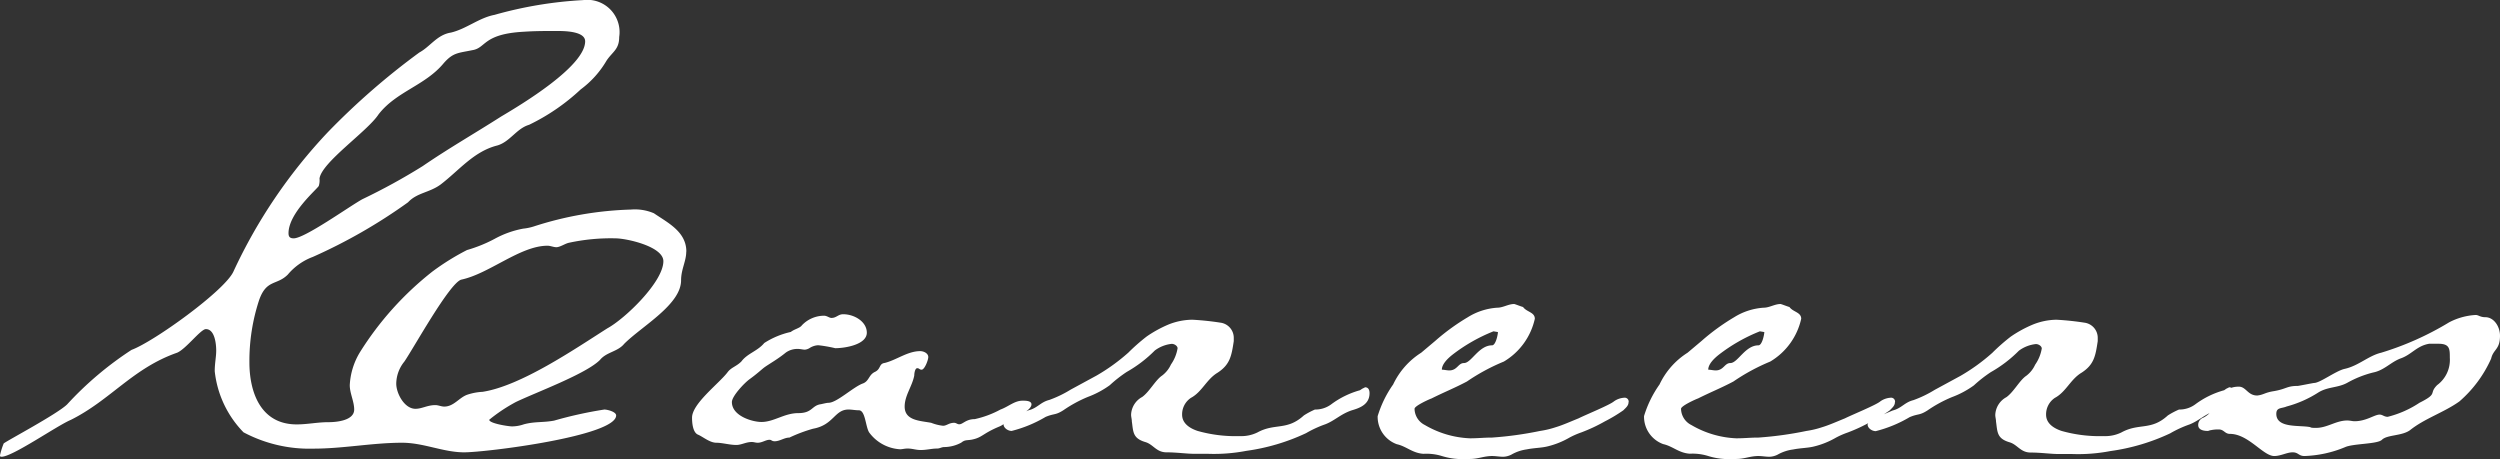 <svg xmlns="http://www.w3.org/2000/svg" width="118.58" height="21.77" viewBox="0 0 118.58 21.77">
  <rect x="0" y="0" width="118.58" height="21.77" fill="#333333" stroke="none"/>
  <path id="Path_84878" data-name="Path 84878" d="M-31.36-8.26c0,.98-1.82,2.73-2.66,3.185-1.54.98-4.1,2.73-5.915,3.01a2.726,2.726,0,0,0-.735.14c-.385.14-.63.56-1.085.56-.14,0-.28-.07-.42-.07-.385,0-.63.175-.945.175-.525,0-.91-.735-.91-1.19a1.688,1.688,0,0,1,.385-1.05c.455-.665,2.135-3.71,2.695-3.885,1.33-.28,2.8-1.61,4.095-1.61.14,0,.28.07.42.07.175,0,.42-.175.595-.21a9.42,9.42,0,0,1,2.205-.21C-33.11-9.345-31.36-8.96-31.36-8.26Zm-3.71-10.43c0,1.19-3.045,3.01-3.99,3.57-1.26.805-2.485,1.505-3.71,2.345A29.124,29.124,0,0,1-45.64-11.2c-.63.35-2.73,1.855-3.255,1.855-.175,0-.245-.07-.245-.245,0-.945,1.33-2.065,1.435-2.24a.878.878,0,0,0,.035-.35c.1-.77,2.275-2.24,2.8-3.045.84-1.085,2.205-1.365,3.08-2.415.455-.525.7-.49,1.365-.63.665-.1.49-.77,2.45-.875.525-.035.98-.035,1.435-.035h.175C-35.945-19.18-35.07-19.145-35.07-18.69Zm4.8,9.975c0-.945-.875-1.365-1.54-1.82A2.291,2.291,0,0,0-32.9-10.71a16.374,16.374,0,0,0-4.62.805,2.452,2.452,0,0,1-.49.1,4.54,4.54,0,0,0-1.365.49,6.7,6.7,0,0,1-1.3.525A11.579,11.579,0,0,0-42.315-7.77a14.966,14.966,0,0,0-3.43,3.815,3.316,3.316,0,0,0-.49,1.575c0,.385.21.77.21,1.155,0,.525-.84.6-1.225.6-.525,0-.98.105-1.505.105-1.715,0-2.24-1.54-2.24-2.94A9.222,9.222,0,0,1-50.54-6.4c.35-1.015.84-.7,1.365-1.225a2.85,2.85,0,0,1,1.19-.84,25.392,25.392,0,0,0,4.515-2.59c.42-.455,1.015-.455,1.54-.84.875-.665,1.575-1.575,2.695-1.855.6-.175.91-.805,1.505-.98a9.828,9.828,0,0,0,2.45-1.68,4.535,4.535,0,0,0,1.225-1.365c.28-.42.6-.525.6-1.12a1.531,1.531,0,0,0-1.715-1.75,19.155,19.155,0,0,0-4.2.7c-.735.14-1.33.665-2.065.84-.665.105-.98.665-1.5.945a33.92,33.92,0,0,0-4.34,3.78,24.768,24.768,0,0,0-4.48,6.615c-.42.91-3.78,3.325-4.83,3.71A15.969,15.969,0,0,0-59.64-1.47C-60.1-1.015-62.545.28-62.65.385a3.44,3.44,0,0,0-.175.56c0,.07.035.07.07.07.525,0,2.625-1.47,3.29-1.75,1.89-.945,2.94-2.45,5.04-3.185.42-.175,1.12-1.12,1.365-1.12.42,0,.49.7.49,1.015s-.07.6-.07.98a4.9,4.9,0,0,0,1.365,2.9A6.658,6.658,0,0,0-47.95.63c1.4,0,2.8-.28,4.2-.28,1.015,0,1.96.455,2.94.455,1.05,0,7.21-.77,7.21-1.75,0-.175-.42-.28-.56-.28A19.329,19.329,0,0,0-36.54-.7c-.525.1-.91.035-1.435.175a1.741,1.741,0,0,1-.56.1c-.175,0-1.085-.14-1.085-.315a7.852,7.852,0,0,1,1.26-.84c.945-.455,3.325-1.33,3.99-1.995.315-.385.84-.385,1.155-.77.84-.84,2.695-1.855,2.695-3.01C-30.52-7.875-30.275-8.26-30.275-8.715ZM-13.9-1.47c0-.175-.28-.175-.42-.175-.385,0-.665.28-1.05.42A4.657,4.657,0,0,1-16.59-.77c-.42,0-.56.245-.735.245-.1,0-.14-.07-.245-.07-.245,0-.35.14-.525.14a2.177,2.177,0,0,1-.56-.14c-.525-.1-1.26-.1-1.26-.77,0-.525.35-.945.455-1.47,0-.105.035-.35.14-.35s.1.07.21.07c.14,0,.315-.455.315-.6,0-.175-.21-.28-.385-.28-.595,0-1.12.42-1.68.56-.28.035-.175.28-.455.42-.315.14-.28.455-.6.56-.455.175-1.225.91-1.61.91-.1,0-.35.07-.385.07-.42.07-.385.42-1.05.42s-1.155.42-1.75.42c-.42,0-1.4-.28-1.4-.945,0-.28.595-.91.84-1.085.385-.28.56-.455.7-.56.245-.175.63-.385,1.015-.7a.946.946,0,0,1,.56-.175c.14,0,.245.035.35.035a.5.5,0,0,0,.21-.07.835.835,0,0,1,.42-.14,6.46,6.46,0,0,1,.805.14c.49,0,1.5-.175,1.5-.735,0-.525-.595-.875-1.12-.875-.245,0-.315.175-.56.175-.1,0-.21-.105-.35-.105a1.455,1.455,0,0,0-1.05.455c-.1.14-.35.175-.525.315a3.864,3.864,0,0,0-1.26.525c-.315.385-.8.49-1.085.875-.245.245-.49.28-.665.525C-28.735-2.45-30-1.5-30-.84c0,.245.035.7.28.805s.56.385.875.385c.28,0,.63.105.945.105.245,0,.455-.14.735-.14.1,0,.175.035.28.035.21,0,.385-.14.56-.14.1,0,.1.07.245.07.245,0,.455-.175.7-.175a7.074,7.074,0,0,1,1.12-.42c.98-.175,1.015-.91,1.68-.91.175,0,.315.035.49.035.315,0,.315.77.49,1.05a1.956,1.956,0,0,0,1.47.8c.1,0,.21-.035.35-.035.245,0,.385.07.63.07.28,0,.525-.07.77-.07.14,0,.21-.07.35-.07a1.727,1.727,0,0,0,.8-.21c.175-.14.245-.1.49-.14.525-.105.49-.28,1.33-.63.245-.1.49-.385.735-.455S-13.9-1.225-13.9-1.47ZM2.135-2c0-.175-.07-.28-.21-.28l-.14.07-.105.07A4.123,4.123,0,0,0,.315-1.47a1.26,1.26,0,0,1-.77.245,3.567,3.567,0,0,0-.525.28c-.805.735-1.365.35-2.2.805a1.729,1.729,0,0,1-.84.175A6.622,6.622,0,0,1-6.02-.21c-.42-.14-.735-.385-.735-.77a.937.937,0,0,1,.42-.8c.525-.28.735-.875,1.26-1.19.595-.385.665-.805.77-1.5v-.14a.725.725,0,0,0-.63-.735,13.3,13.3,0,0,0-1.33-.14A3.094,3.094,0,0,0-7.42-5.25a5.743,5.743,0,0,0-1.015.56,9.177,9.177,0,0,0-.875.77,9.122,9.122,0,0,1-1.505,1.085l-1.225.665a5.426,5.426,0,0,1-1.015.49c-.42.105-.56.385-.98.49-.245.105-1.19.49-1.19.665s.21.315.385.315a6.051,6.051,0,0,0,1.61-.665c.42-.175.455-.07.84-.315a6.271,6.271,0,0,1,1.155-.63,4.346,4.346,0,0,0,1.05-.56,6.323,6.323,0,0,1,.805-.63A6.1,6.1,0,0,0-8.05-4.025a1.627,1.627,0,0,1,.8-.315c.14,0,.28.105.28.21a1.871,1.871,0,0,1-.315.77,1.368,1.368,0,0,1-.42.525c-.315.21-.6.77-.945,1.015a1,1,0,0,0-.525.84c0,.105.035.21.035.315.07.49.035.8.63.98.385.105.525.49,1.015.49s.945.07,1.33.07h.63A8.136,8.136,0,0,0-3.71.735,9.773,9.773,0,0,0-.875-.105a5.278,5.278,0,0,1,.91-.42C.49-.7.77-1.015,1.3-1.19,1.68-1.3,2.135-1.47,2.135-2ZM8.225-4.9c0,.105-.1.63-.28.63-.63,0-.98.84-1.33.84-.28,0-.315.35-.7.35-.105,0-.245-.035-.35-.035,0-.28.315-.56.49-.7a8.012,8.012,0,0,1,1.96-1.12Zm6.2,3.325a.186.186,0,0,0-.21-.21.929.929,0,0,0-.49.175c-.21.175-1.33.63-1.68.805-.35.14-.735.315-1.085.42a4.3,4.3,0,0,1-.735.175A16.924,16.924,0,0,1,7.945.105C7.56.105,7.28.14,6.9.14A4.584,4.584,0,0,1,4.76-.49a.877.877,0,0,1-.49-.77c0-.14.7-.455.805-.49.63-.315,1.085-.49,1.68-.805A9.455,9.455,0,0,1,8.505-3.5a3.154,3.154,0,0,0,1.47-2.03c0-.315-.385-.315-.56-.56-.035,0-.385-.14-.42-.14-.28,0-.525.175-.805.175a3.007,3.007,0,0,0-1.4.455A10.23,10.23,0,0,0,5.25-4.48l-.665.56a3.6,3.6,0,0,0-1.33,1.505A5.225,5.225,0,0,0,2.52-.91,1.382,1.382,0,0,0,3.43.42c.455.1.735.42,1.26.455A2.5,2.5,0,0,1,5.565.98a3.275,3.275,0,0,0,1.19.14H6.9c.385,0,.665-.14,1.05-.14.175,0,.35.035.525.035a.913.913,0,0,0,.385-.1A2.016,2.016,0,0,1,9.59.665c.35-.07.7-.07.98-.14a3.879,3.879,0,0,0,1.05-.42,3.889,3.889,0,0,1,.56-.245A7.782,7.782,0,0,0,13.3-.665a7.236,7.236,0,0,0,.875-.525C14.28-1.3,14.42-1.4,14.42-1.575ZM20.86-4.9c0,.105-.1.63-.28.63-.63,0-.98.84-1.33.84-.28,0-.315.35-.7.35-.1,0-.245-.035-.35-.035,0-.28.315-.56.49-.7a8.012,8.012,0,0,1,1.96-1.12Zm6.2,3.325a.186.186,0,0,0-.21-.21.929.929,0,0,0-.49.175c-.21.175-1.33.63-1.68.805-.35.14-.735.315-1.085.42a4.3,4.3,0,0,1-.735.175A16.924,16.924,0,0,1,20.58.105c-.385,0-.665.035-1.05.035A4.584,4.584,0,0,1,17.4-.49a.877.877,0,0,1-.49-.77c0-.14.7-.455.805-.49.63-.315,1.085-.49,1.68-.805A9.455,9.455,0,0,1,21.14-3.5a3.154,3.154,0,0,0,1.47-2.03c0-.315-.385-.315-.56-.56-.035,0-.385-.14-.42-.14-.28,0-.525.175-.805.175a3.007,3.007,0,0,0-1.4.455,10.23,10.23,0,0,0-1.54,1.12l-.665.56a3.6,3.6,0,0,0-1.33,1.505,5.225,5.225,0,0,0-.735,1.5,1.382,1.382,0,0,0,.91,1.33c.455.1.735.42,1.26.455A2.5,2.5,0,0,1,18.2.98a3.275,3.275,0,0,0,1.19.14h.14c.385,0,.665-.14,1.05-.14.175,0,.35.035.525.035a.913.913,0,0,0,.385-.1,2.016,2.016,0,0,1,.735-.245c.35-.07.7-.07.98-.14a3.879,3.879,0,0,0,1.05-.42,3.889,3.889,0,0,1,.56-.245,7.782,7.782,0,0,0,1.12-.525,7.236,7.236,0,0,0,.875-.525C26.915-1.3,27.055-1.4,27.055-1.575ZM43.12-2c0-.175-.07-.28-.21-.28l-.14.07-.1.07A4.123,4.123,0,0,0,41.3-1.47a1.26,1.26,0,0,1-.77.245A3.567,3.567,0,0,0,40-.945C39.2-.21,38.64-.6,37.8-.14a1.729,1.729,0,0,1-.84.175,6.622,6.622,0,0,1-2-.245c-.42-.14-.735-.385-.735-.77a.937.937,0,0,1,.42-.8c.525-.28.735-.875,1.26-1.19.6-.385.665-.805.77-1.5v-.14a.725.725,0,0,0-.63-.735,13.3,13.3,0,0,0-1.33-.14,3.094,3.094,0,0,0-1.155.245,5.743,5.743,0,0,0-1.015.56,9.177,9.177,0,0,0-.875.77,9.122,9.122,0,0,1-1.5,1.085l-1.225.665a5.426,5.426,0,0,1-1.015.49c-.42.105-.56.385-.98.49-.245.105-1.19.49-1.19.665s.21.315.385.315a6.051,6.051,0,0,0,1.61-.665c.42-.175.455-.07.84-.315a6.271,6.271,0,0,1,1.155-.63,4.346,4.346,0,0,0,1.05-.56,6.323,6.323,0,0,1,.805-.63,6.1,6.1,0,0,0,1.33-1.015,1.627,1.627,0,0,1,.805-.315c.14,0,.28.105.28.21a1.871,1.871,0,0,1-.315.77,1.368,1.368,0,0,1-.42.525c-.315.21-.595.77-.945,1.015a1,1,0,0,0-.525.84c0,.105.035.21.035.315.07.49.035.8.63.98.385.105.525.49,1.015.49s.945.07,1.33.07h.63a8.136,8.136,0,0,0,1.82-.14,9.773,9.773,0,0,0,2.835-.84,5.278,5.278,0,0,1,.91-.42c.455-.175.735-.49,1.26-.665C42.665-1.3,43.12-1.47,43.12-2Zm10.255-1.68a1.482,1.482,0,0,1-.6,1.295c-.42.42.07.385-.84.84a4.826,4.826,0,0,1-1.505.665c-.175,0-.245-.105-.385-.105-.245,0-.63.315-1.19.315-.1,0-.21-.035-.35-.035-.525,0-.945.35-1.47.35-.14,0-.245,0-.28-.035-.49-.105-1.61.07-1.61-.63,0-.315.245-.245.49-.35a5.323,5.323,0,0,0,1.505-.665c.455-.28.91-.21,1.365-.455a4.965,4.965,0,0,1,1.225-.49c.525-.1.84-.49,1.3-.665.525-.175.77-.6,1.365-.7h.455C53.375-4.34,53.375-4.095,53.375-3.675Zm2.38-1.05c0-.42-.28-.875-.7-.875-.245,0-.315-.105-.455-.105a3.077,3.077,0,0,0-1.26.35A14.1,14.1,0,0,1,50.12-3.92c-.6.14-1.085.63-1.75.77-.42.105-1.155.665-1.435.665-.035,0-.735.14-.77.14-.525,0-.525.14-1.12.245-.455.07-.49.175-.805.21-.455,0-.525-.42-.875-.42-1.015,0-.91,1.085-1.68,1.47a.364.364,0,0,0-.245.35c0,.21.21.28.455.28.035,0,.1-.035.14-.035A1.57,1.57,0,0,1,42.42-.28c.245,0,.28.21.525.21.875,0,1.575,1.05,2.1,1.05.315,0,.6-.175.875-.175s.28.175.56.175A5.449,5.449,0,0,0,48.405.56c.385-.175,1.54-.14,1.75-.35.245-.245.945-.175,1.33-.455.7-.56,1.61-.84,2.345-1.365a5.809,5.809,0,0,0,1.505-2.03C55.44-4.095,55.755-4.06,55.755-4.725Z" transform="translate(62.825 20.65)" fill="#fff"/>
</svg>
